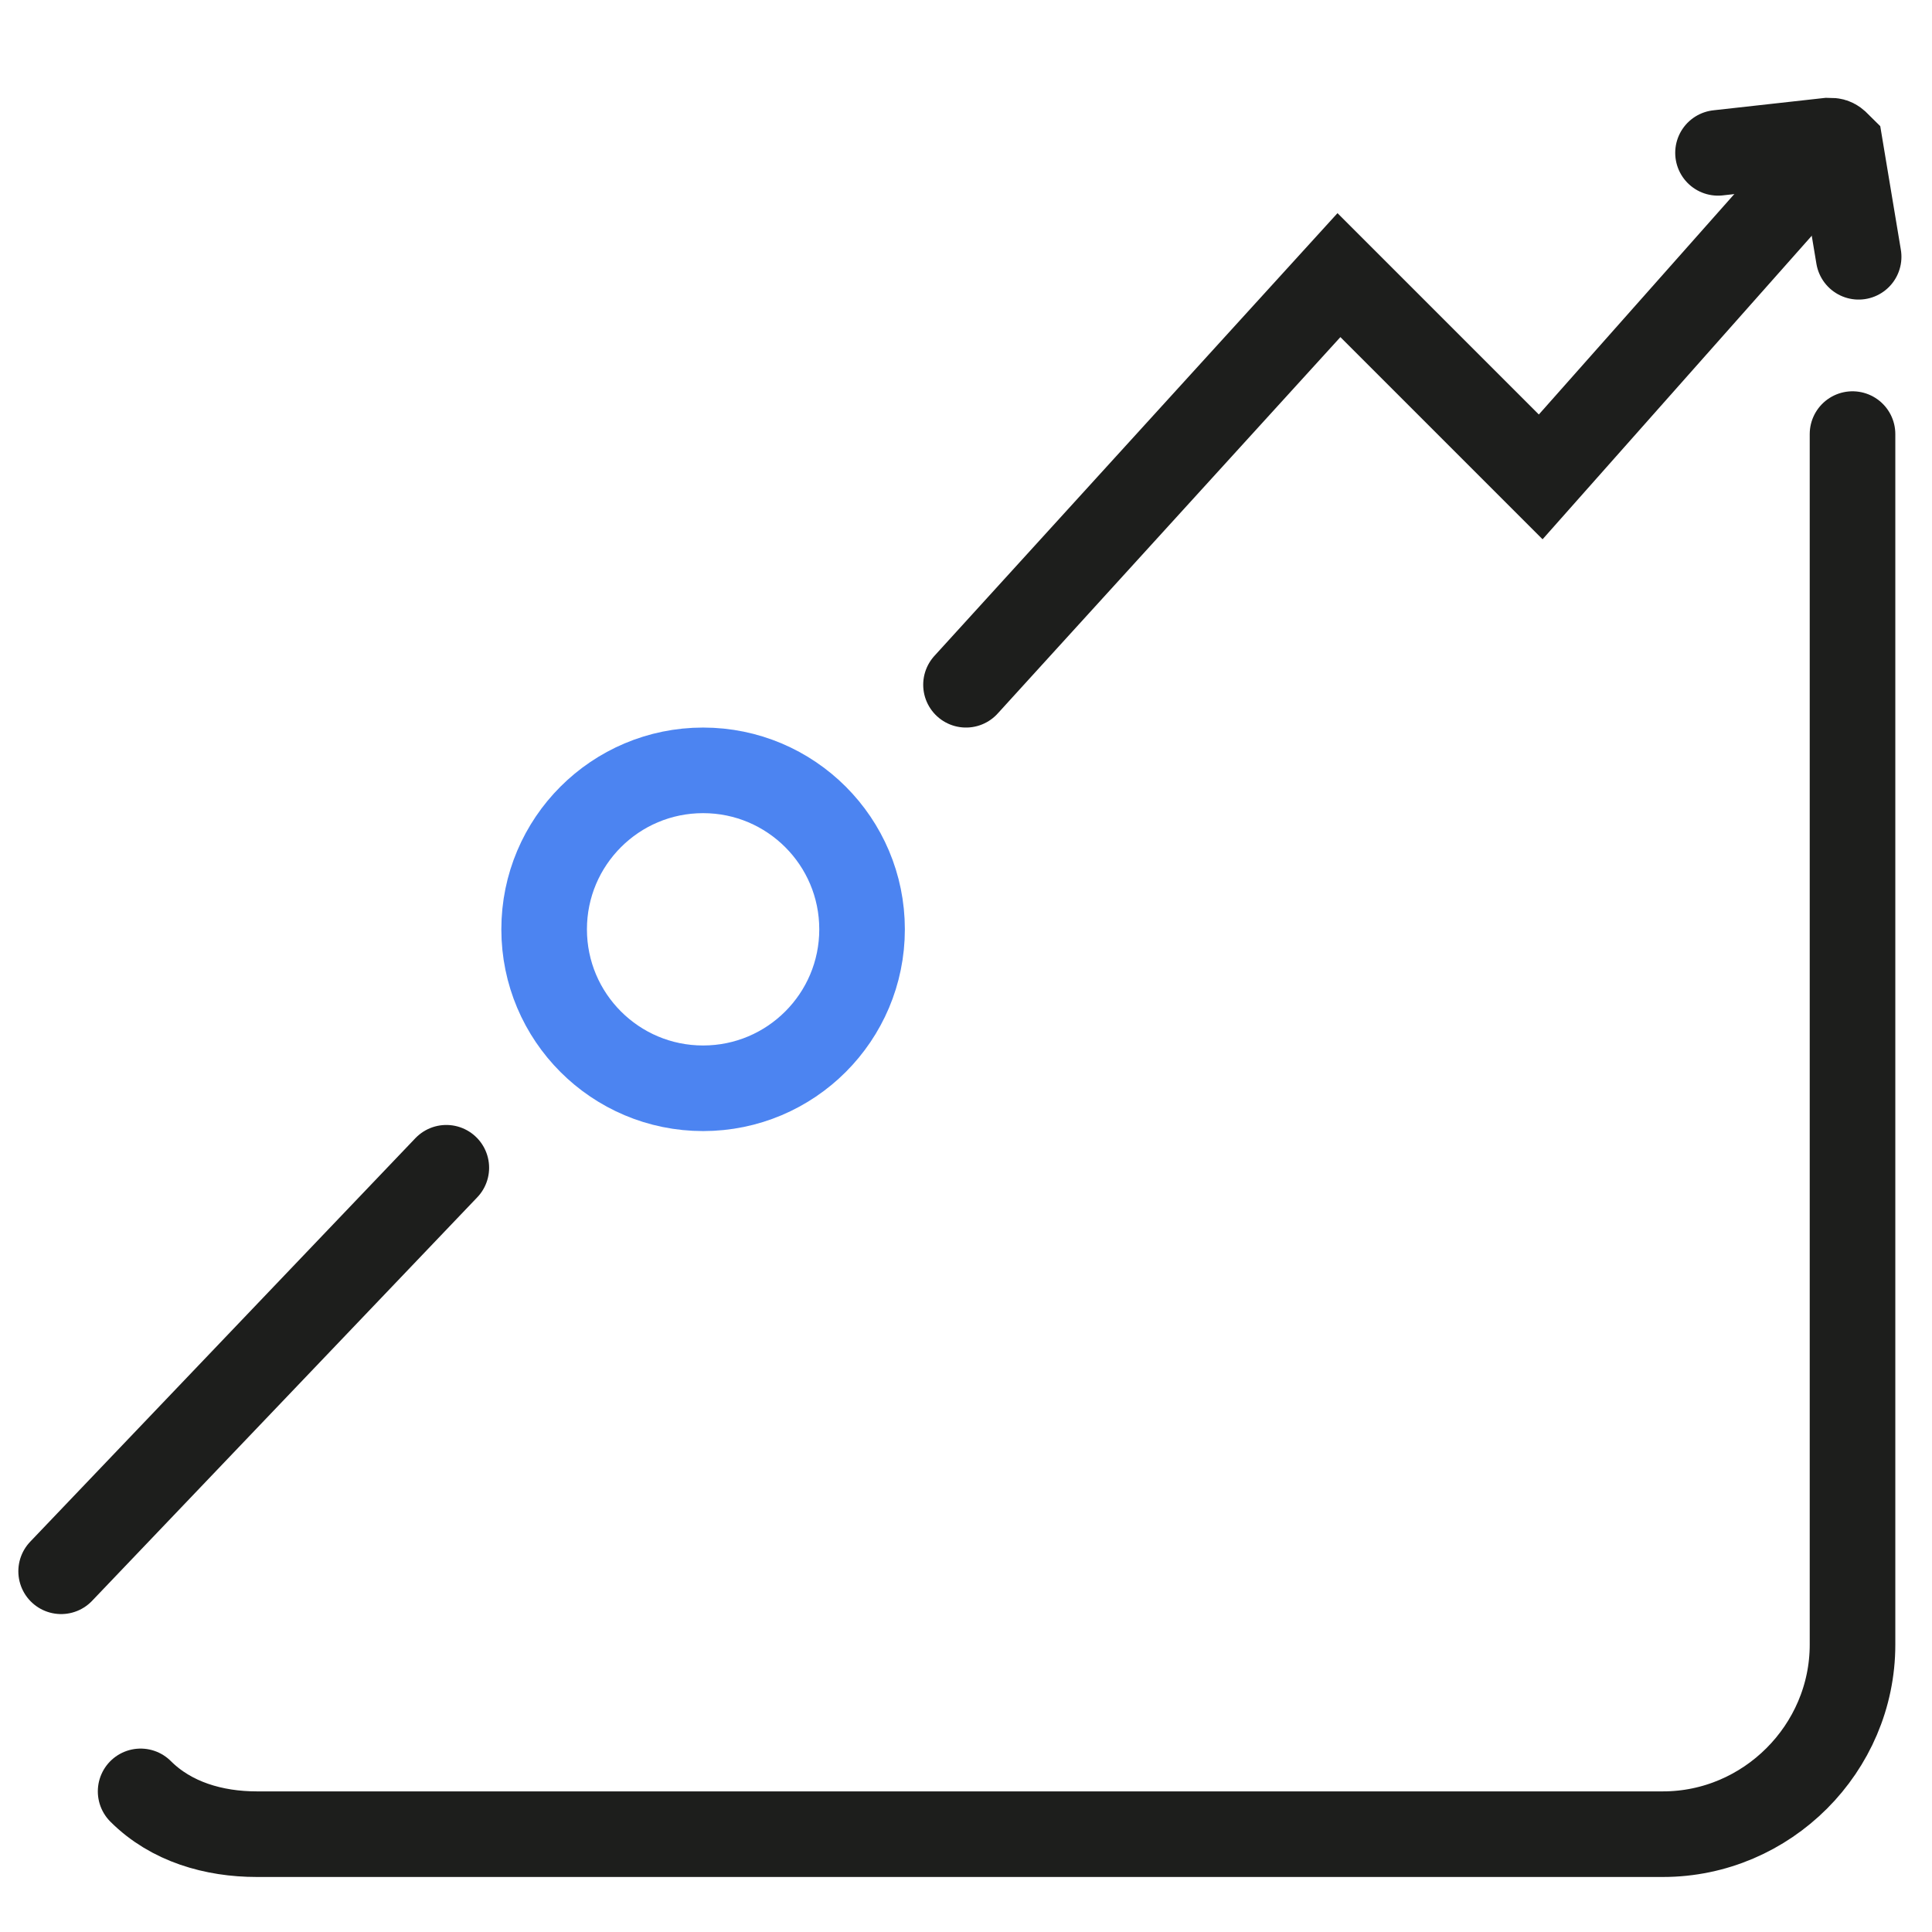 <?xml version="1.0" encoding="utf-8"?>
<!-- Generator: Adobe Illustrator 26.0.1, SVG Export Plug-In . SVG Version: 6.00 Build 0)  -->
<svg version="1.1" id="Ebene_1" xmlns="http://www.w3.org/2000/svg" xmlns:xlink="http://www.w3.org/1999/xlink" x="0px" y="0px"
	 viewBox="0 0 31.6 31.6" style="enable-background:new 0 0 31.6 31.6;" xml:space="preserve">
<style type="text/css">
	.st0{fill:none;stroke:#4C84F1;stroke-width:1.4;stroke-miterlimit:10;}
	.st1{fill:none;stroke:#1D1E1C;stroke-width:1.4;stroke-linecap:round;stroke-miterlimit:10;}
</style>
<circle class="st0" cx="11.5" cy="15.2" r="2.6"/>
<polyline class="st1" points="15.8,11.2 21.9,4.5 25.2,7.8 29.9,2.5 "/>
<line class="st1" x1="1" y1="25.7" x2="7.3" y2="19.1"/>
<path class="st1" d="M28.1,2.5l1.8-0.2c0.1,0,0.1,0,0.2,0.1l0.3,1.8"/>
<path class="st1" d="M30.3,7.1v19.8c0,1.7-1.4,3.1-3.1,3.1h-23c-0.7,0-1.4-0.2-1.9-0.7"/>
</svg>
